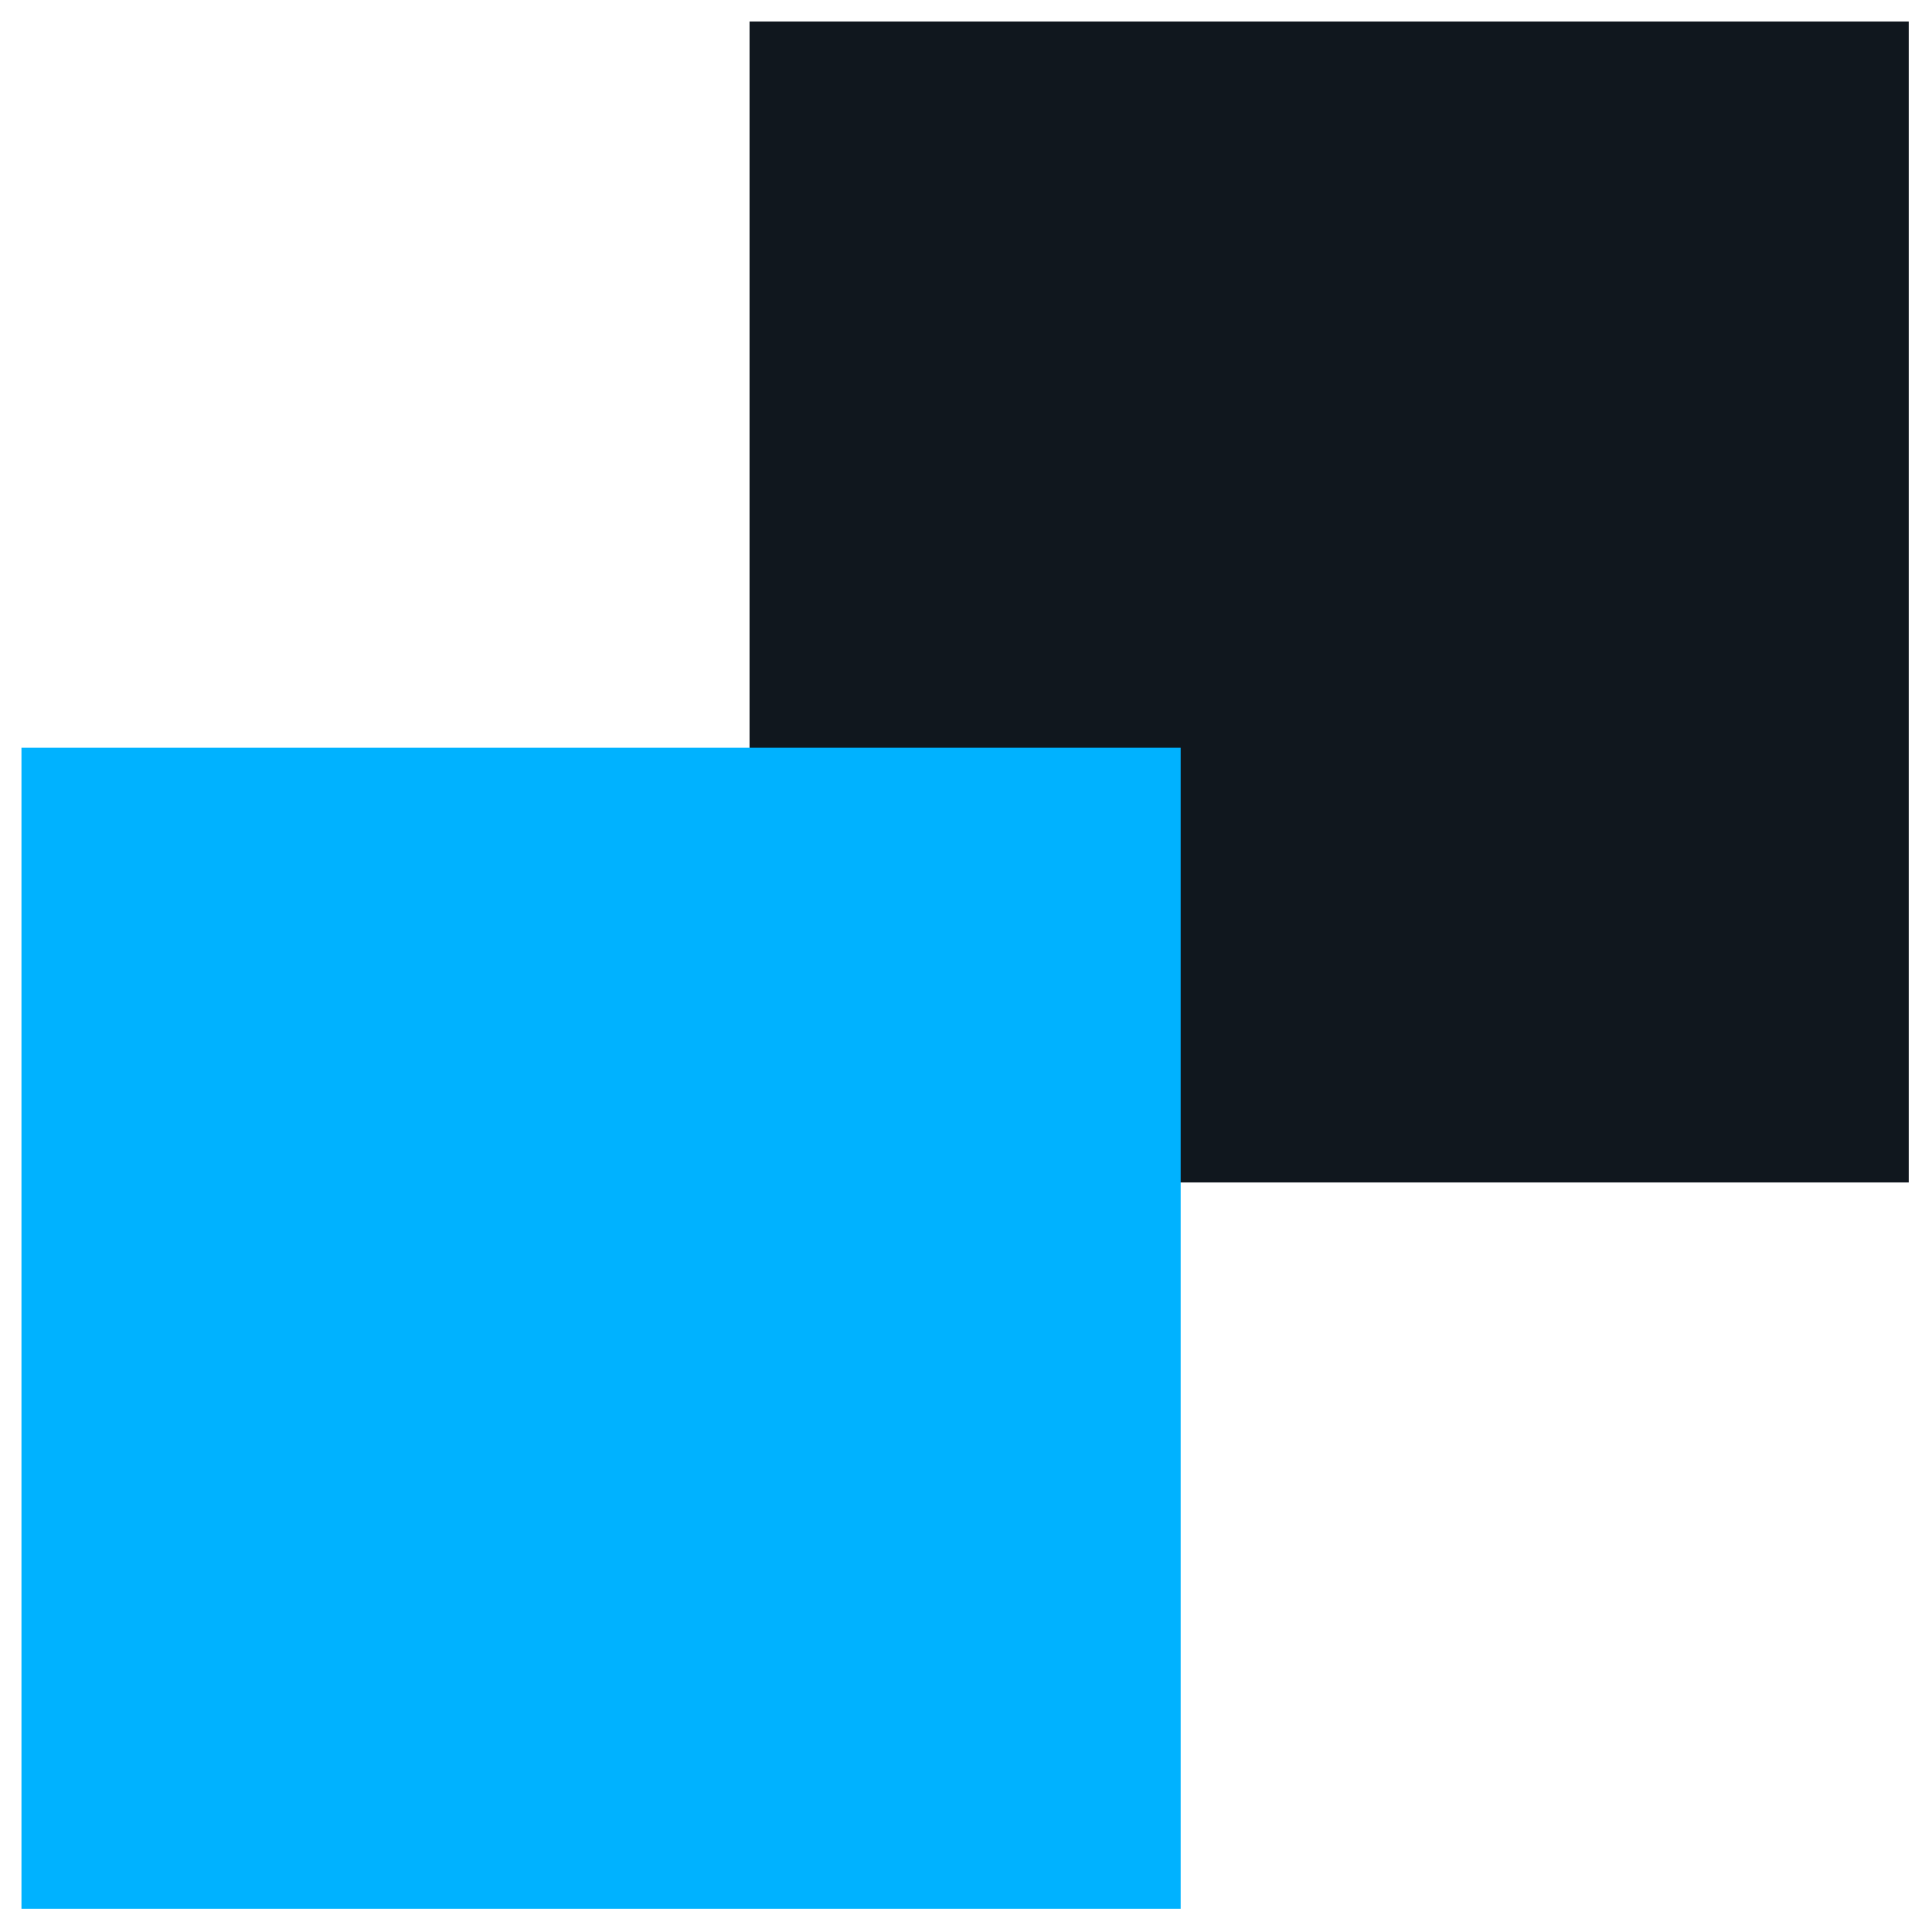 <svg xmlns="http://www.w3.org/2000/svg" xmlns:xlink="http://www.w3.org/1999/xlink" id="Layer_1" x="0px" y="0px" viewBox="0 0 1080 1080" style="enable-background:new 0 0 1080 1080;" xml:space="preserve"><style type="text/css">	.st0{fill-rule:evenodd;clip-rule:evenodd;fill:#020A55;}	.st1{fill-rule:evenodd;clip-rule:evenodd;fill:#10171E;}	.st2{fill-rule:evenodd;clip-rule:evenodd;fill:#00B2FF;}	.st3{opacity:0.17;fill-rule:evenodd;clip-rule:evenodd;}</style><rect x="419" y="12" class="st1" width="648" height="649"></rect><rect x="12" y="418" class="st2" width="648" height="649"></rect></svg>